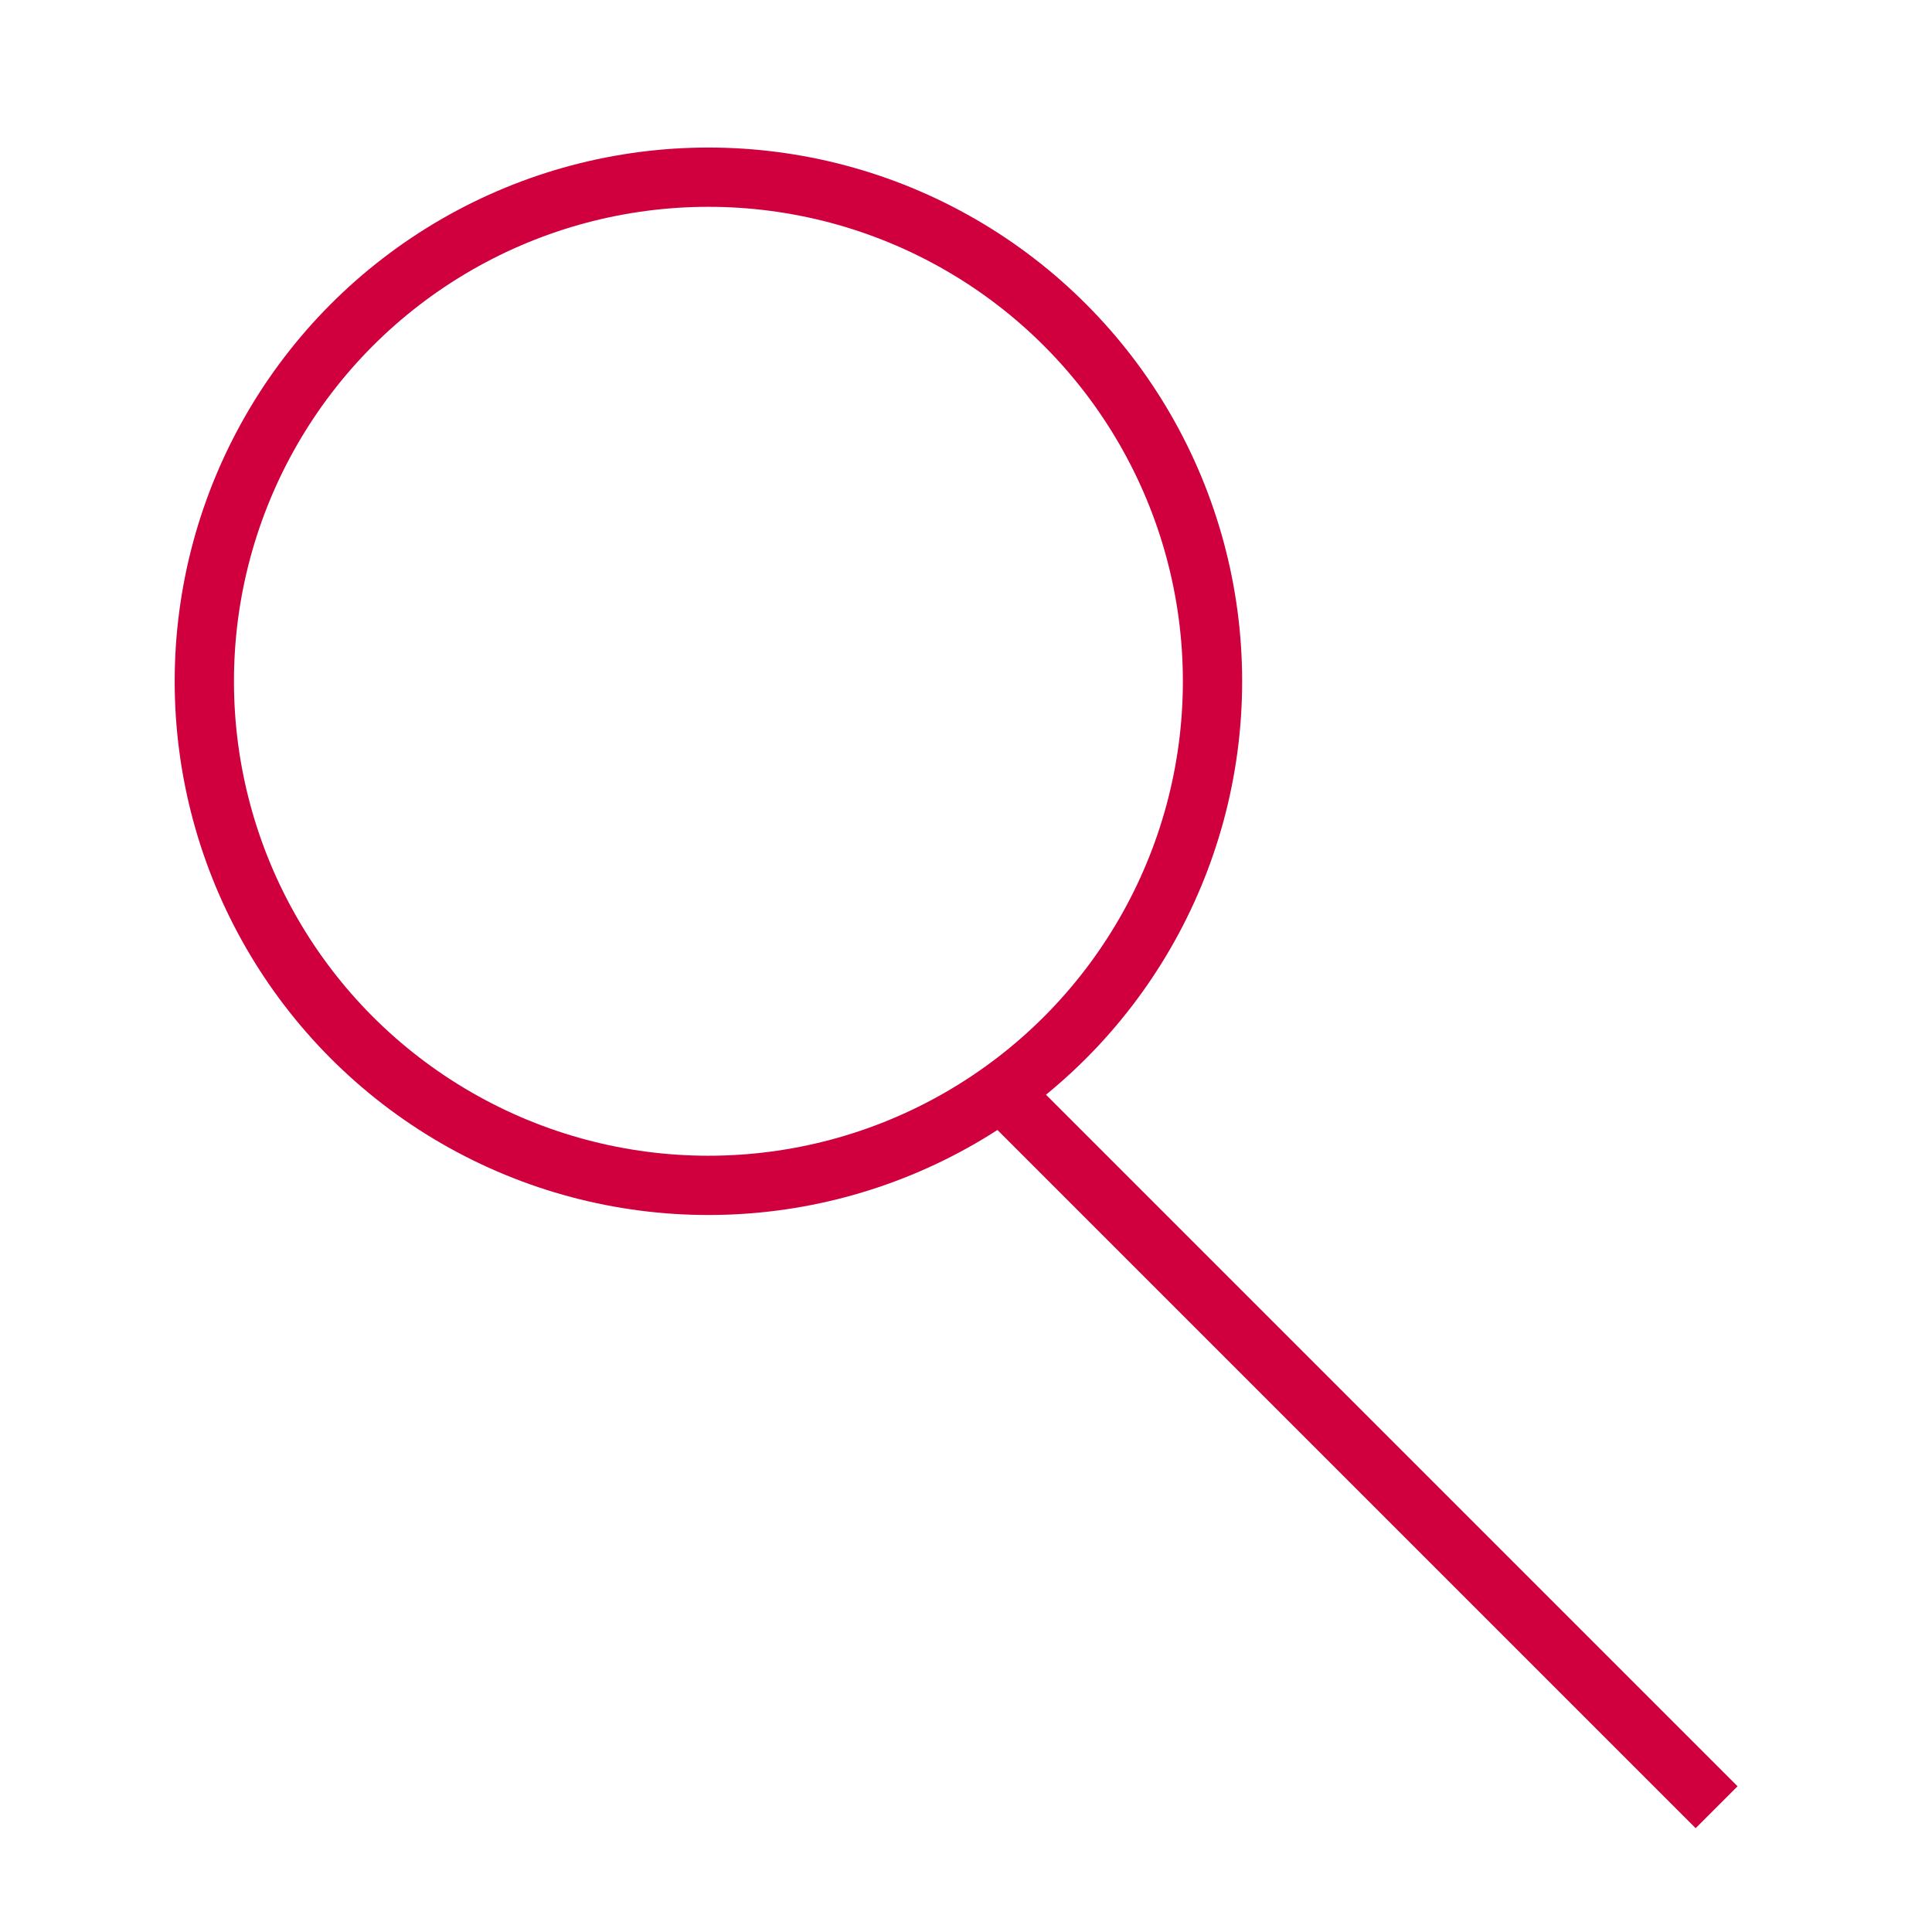 <svg xmlns="http://www.w3.org/2000/svg" viewBox="0 0 123.87 123.87"><defs><style>.cls-1{fill:none;stroke:#cf003d;stroke-miterlimit:10;stroke-width:3.8px;}</style></defs><g id="Layer_2" data-name="Layer 2"><circle class="cls-1" cx="45.42" cy="43.68" r="32.32"/><line class="cls-1" x1="64" y1="69.81" x2="110.06" y2="115.87"/></g></svg>